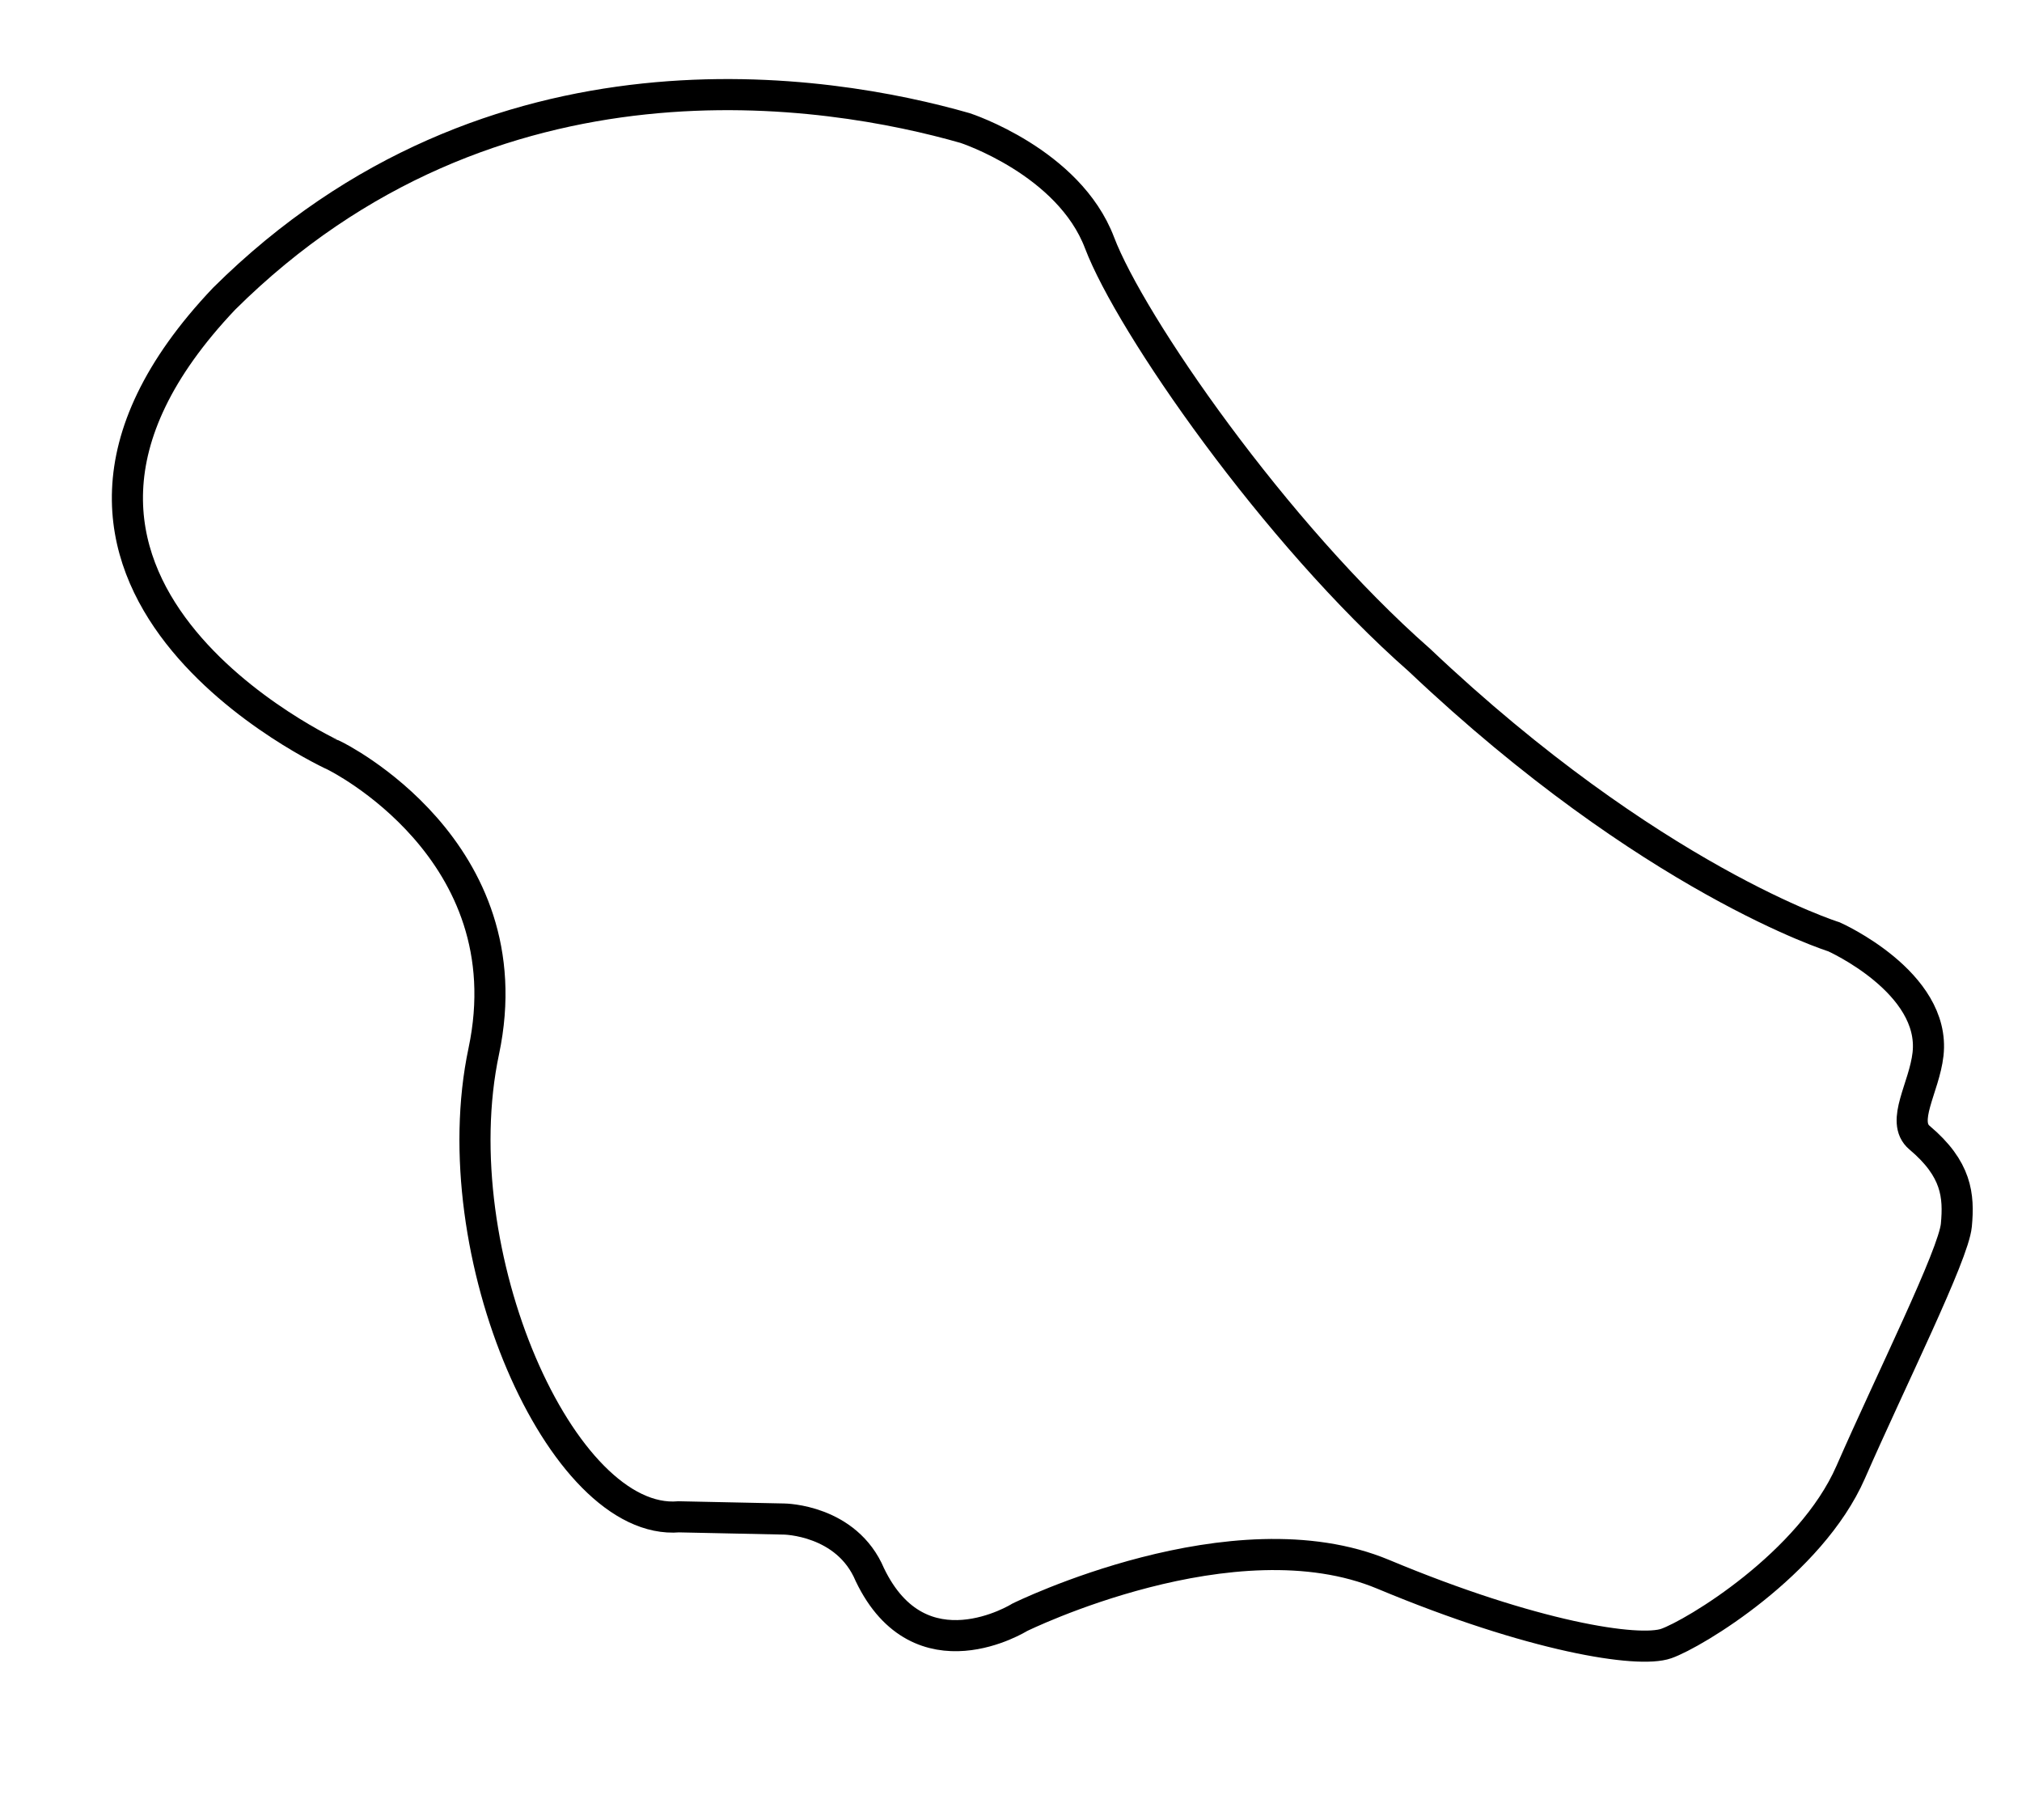 <?xml version="1.0" encoding="utf-8"?>
<svg xmlns="http://www.w3.org/2000/svg" enable-background="new 0 0 520 468" height="468px" id="Layer_1" version="1.1" viewBox="0 0 520 468" width="520px" x="0px" y="0px">
<rect fill="none" height="468" width="519.333" x="-0.167" y="-0.167"/>
<path d="M365.053,169.756c59.663,56.493,106.599,71.145,106.599,71.145&#13;&#10; s26.249,11.69,24.181,30.171c-0.965,8.623-7.103,17.328-2.194,21.462c9.589,8.073,10.188,14.908,9.48,22.511&#13;&#10; c-0.708,7.604-16.835,39.881-27.167,63.498c-10.333,23.615-40.268,41.567-47.442,44.081c-7.175,2.513-34.276-1.702-72.77-17.795&#13;&#10; c-38.491-16.091-93.521,11.062-93.521,11.062s-25.575,15.983-38.513-10.955c-5.964-14.166-22.055-14.327-22.055-14.327l-27.057-0.57&#13;&#10; c-30.149,2.556-61.162-67.825-50.185-119.718c10.977-51.893-38.313-75.972-38.313-75.972S-11.762,149.94,57.641,76.81&#13;&#10; c68.989-68.48,155.655-53.881,190.562-43.883c0,0,26.655,8.663,34.565,29.493C290.68,83.251,327.771,136.981,365.053,169.756z" fill="none" stroke="#000000" stroke-width="8"/>
</svg>
